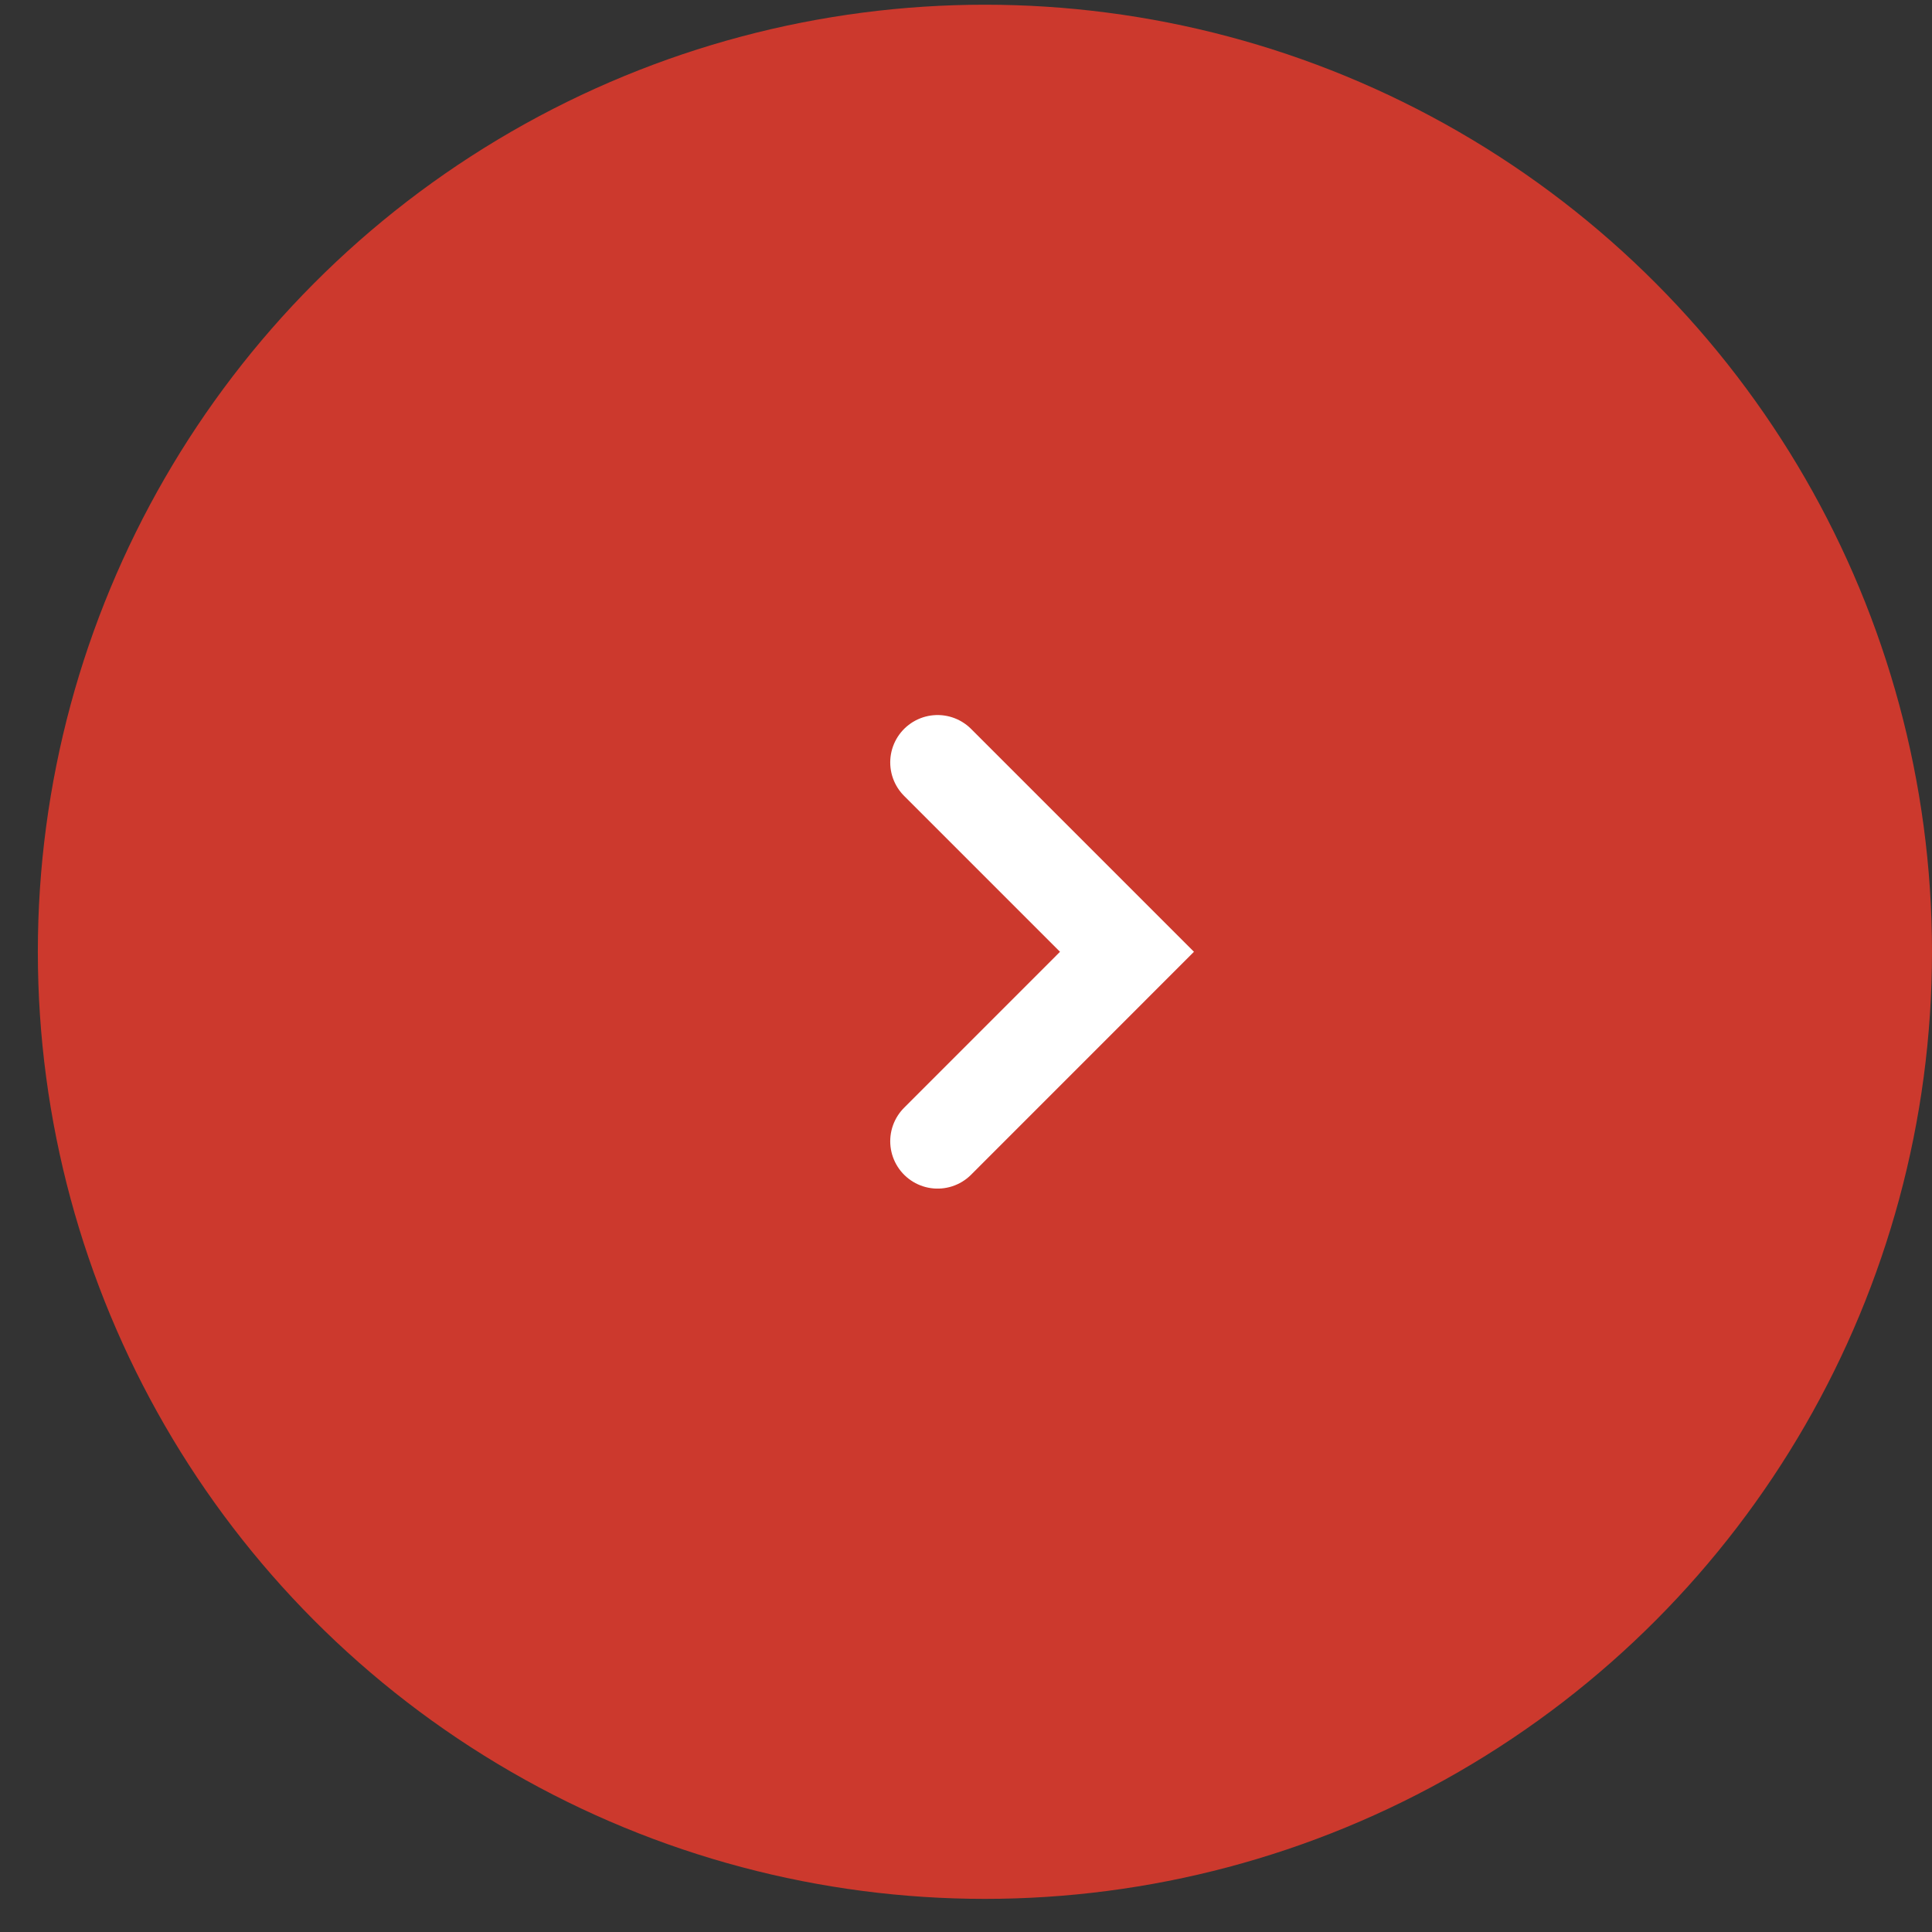<?xml version="1.0" encoding="UTF-8"?> <svg xmlns="http://www.w3.org/2000/svg" width="34" height="34" viewBox="0 0 34 34" fill="none"><rect x="0" y="0" width="34" height="34" fill="#333333" stroke="none"/><circle cx="17.333" cy="16.75" r="16.667" fill="#CC392D"></circle><path d="M16.5 13.417L19.833 16.75L16.5 20.084" stroke="white" stroke-width="1.667" stroke-linecap="round"></path></svg> 